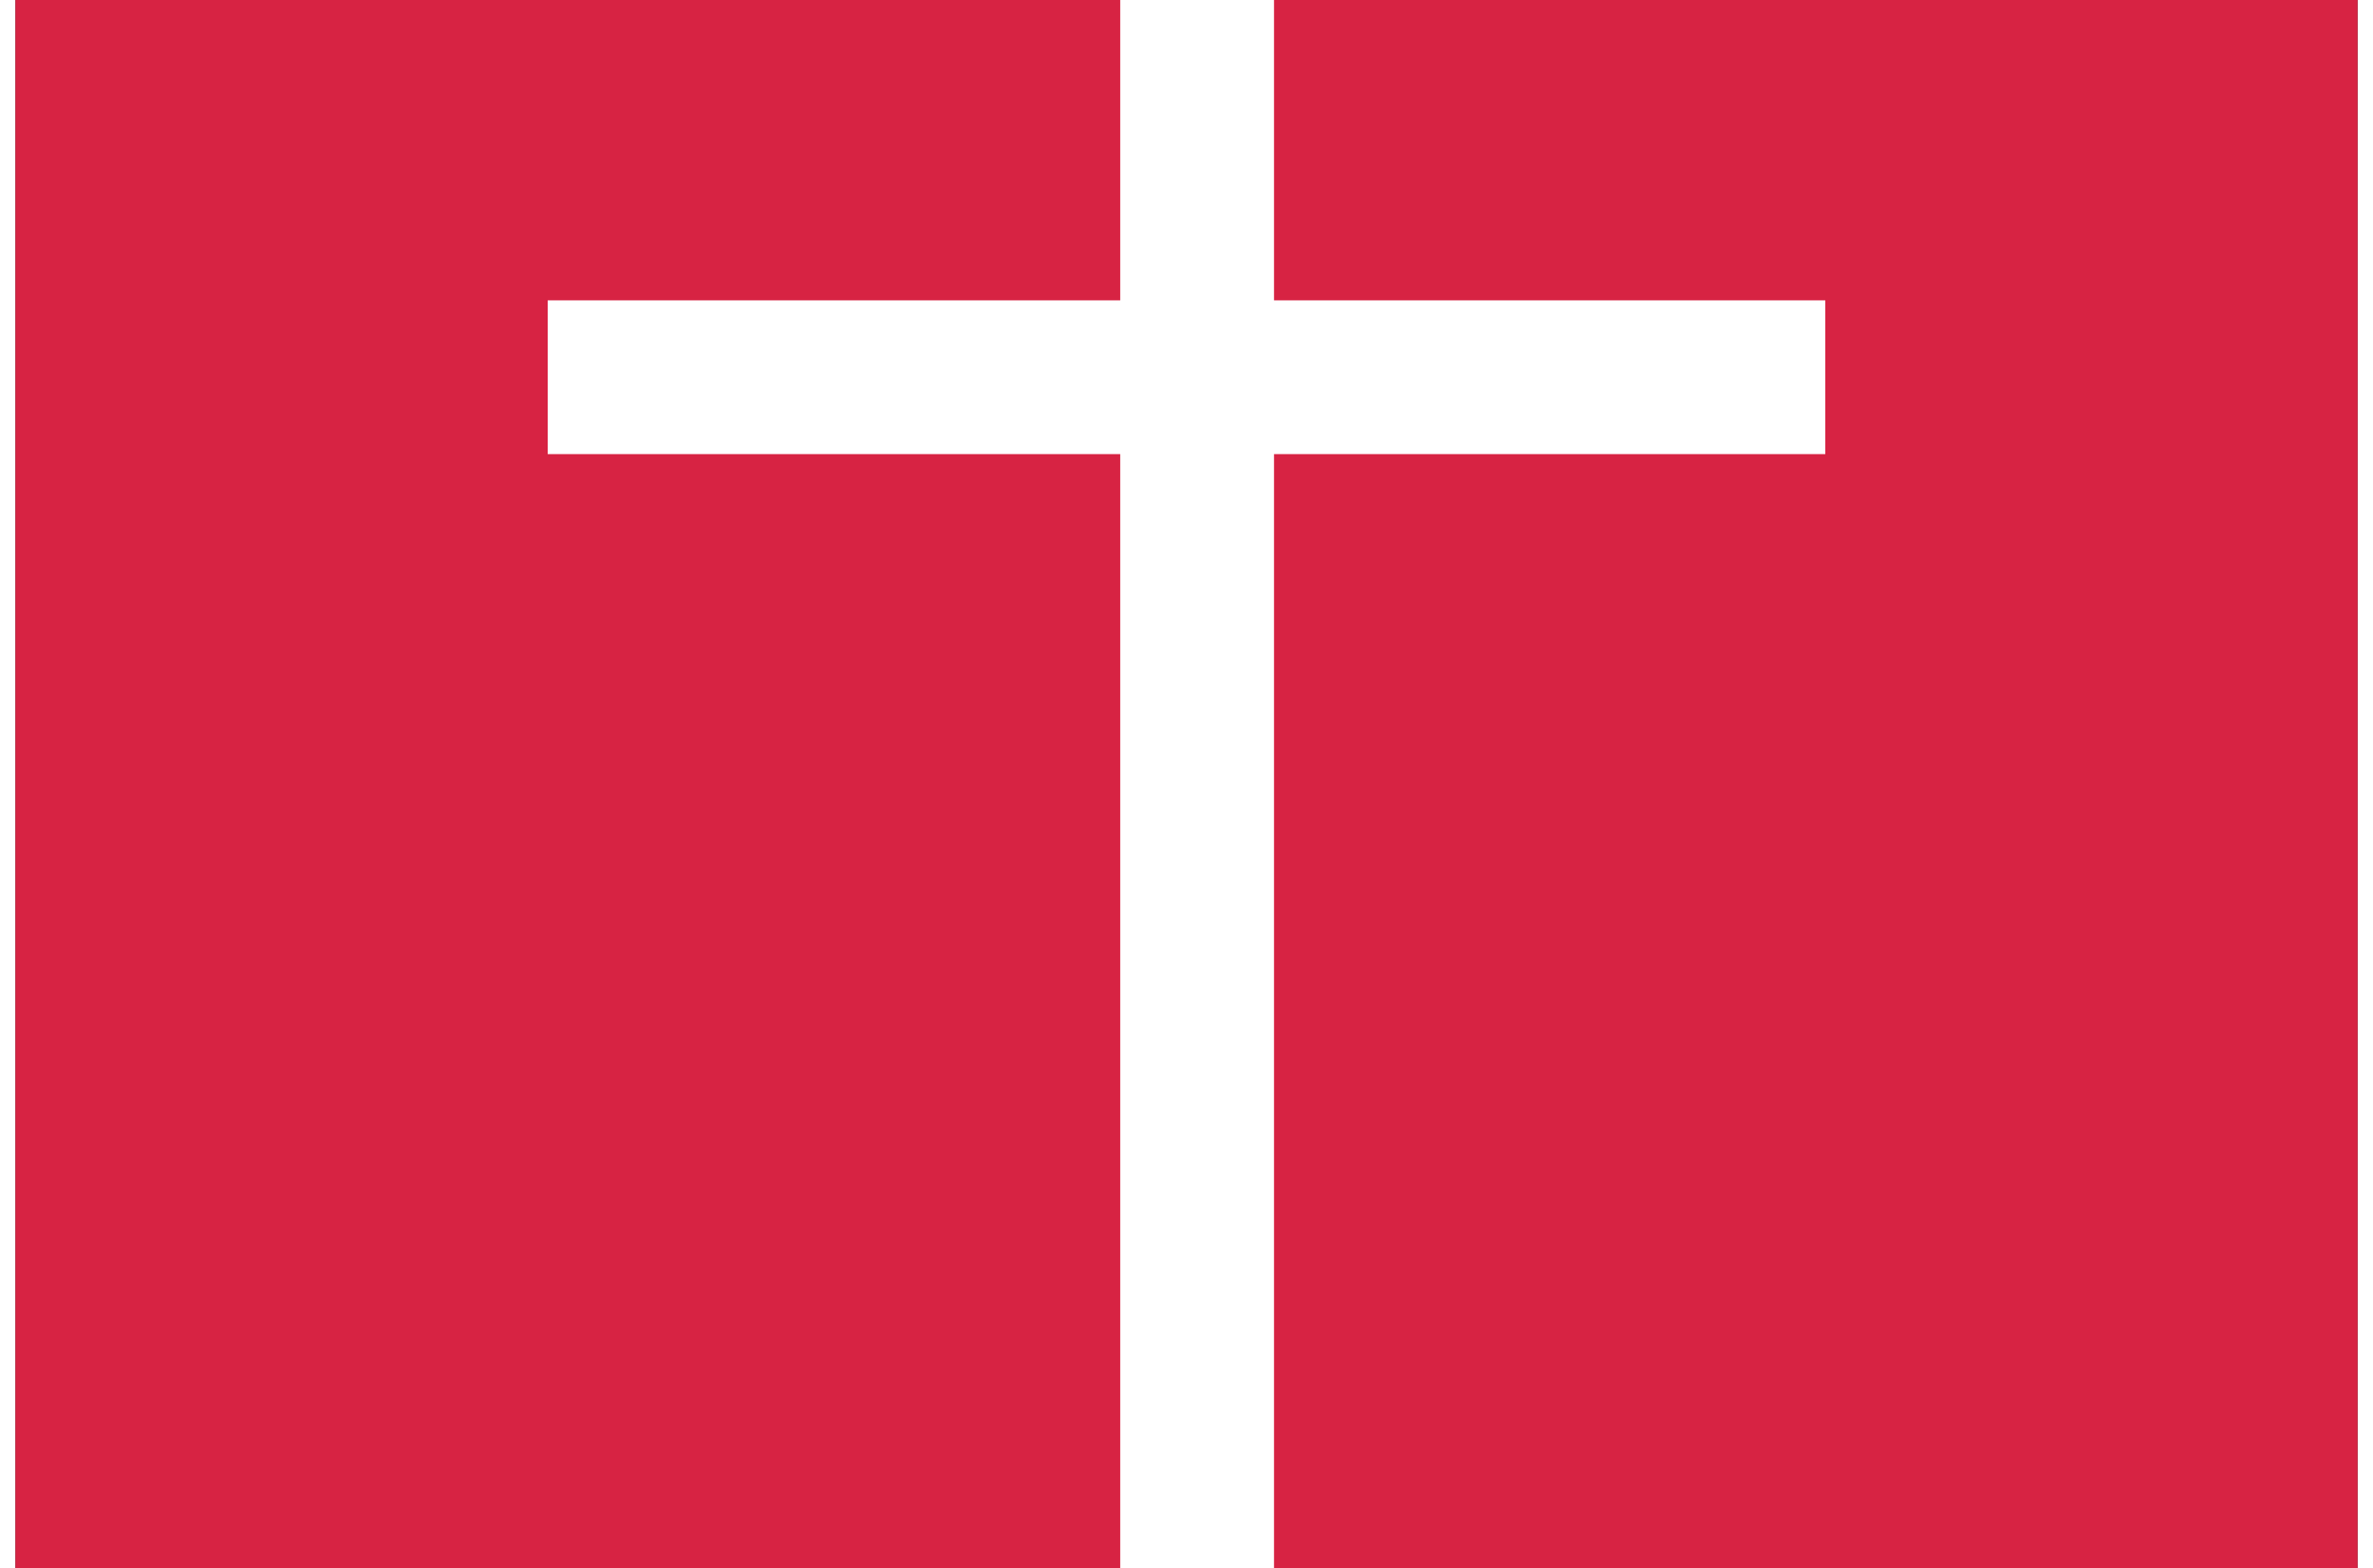 <?xml version="1.0"?>
<svg xmlns="http://www.w3.org/2000/svg" xmlns:inkscape="http://www.inkscape.org/namespaces/inkscape" xmlns:sodipodi="http://sodipodi.sourceforge.net/DTD/sodipodi-0.dtd" viewBox="0 19 115 77" width="115" height="76">
  <rect x="0" y="19" width="115" height="77" fill="#333333" stroke="none"/>
  <svg xmlns:dc="http://purl.org/dc/elements/1.1/" xmlns:cc="http://creativecommons.org/ns#" xmlns:rdf="http://www.w3.org/1999/02/22-rdf-syntax-ns#" xmlns:svg="http://www.w3.org/2000/svg" xmlns:sodipodi="http://sodipodi.sourceforge.net/DTD/sodipodi-0.dtd" xmlns:inkscape="http://www.inkscape.org/namespaces/inkscape" width="115" height="115" viewBox="0 0 115 115" id="svg16391" version="1.1" inkscape:version="0.91 r13725" sodipodi:docname="icon_glaubenshilfe.svg">
  <defs id="defs16393">
    <clipPath id="clipPath2528">
      <path d="m -2.612,5492.55 39.506,0 0,-30.14 -39.506,0 0,30.14 z" id="path2530" inkscape:connector-curvature="0"/>
    </clipPath>
  </defs>
  <g inkscape:label="Ebene 1" inkscape:groupmode="layer" id="layer1" transform="translate(-521.229,-718.049)">
    <path d="m 521.229,833.049 115,0 0,-115 -115,0 0,115 z" style="fill:#d72343;fill-opacity:1;fill-rule:nonzero;stroke:none" id="path23141" inkscape:connector-curvature="0"/>
    <path d="m 579.251,729.804 0,91.491" style="fill:none;stroke:#ffffff;stroke-width:7.55;stroke-linecap:butt;stroke-linejoin:miter;stroke-miterlimit:4;stroke-dasharray:none;stroke-opacity:1" id="path23189" inkscape:connector-curvature="0"/>
    <path d="m 547.365,755.572 62.727,0" style="fill:none;stroke:#ffffff;stroke-width:7.55;stroke-linecap:butt;stroke-linejoin:miter;stroke-miterlimit:4;stroke-dasharray:none;stroke-opacity:1" id="path23193" inkscape:connector-curvature="0"/>
  </g>
</svg>
</svg>
